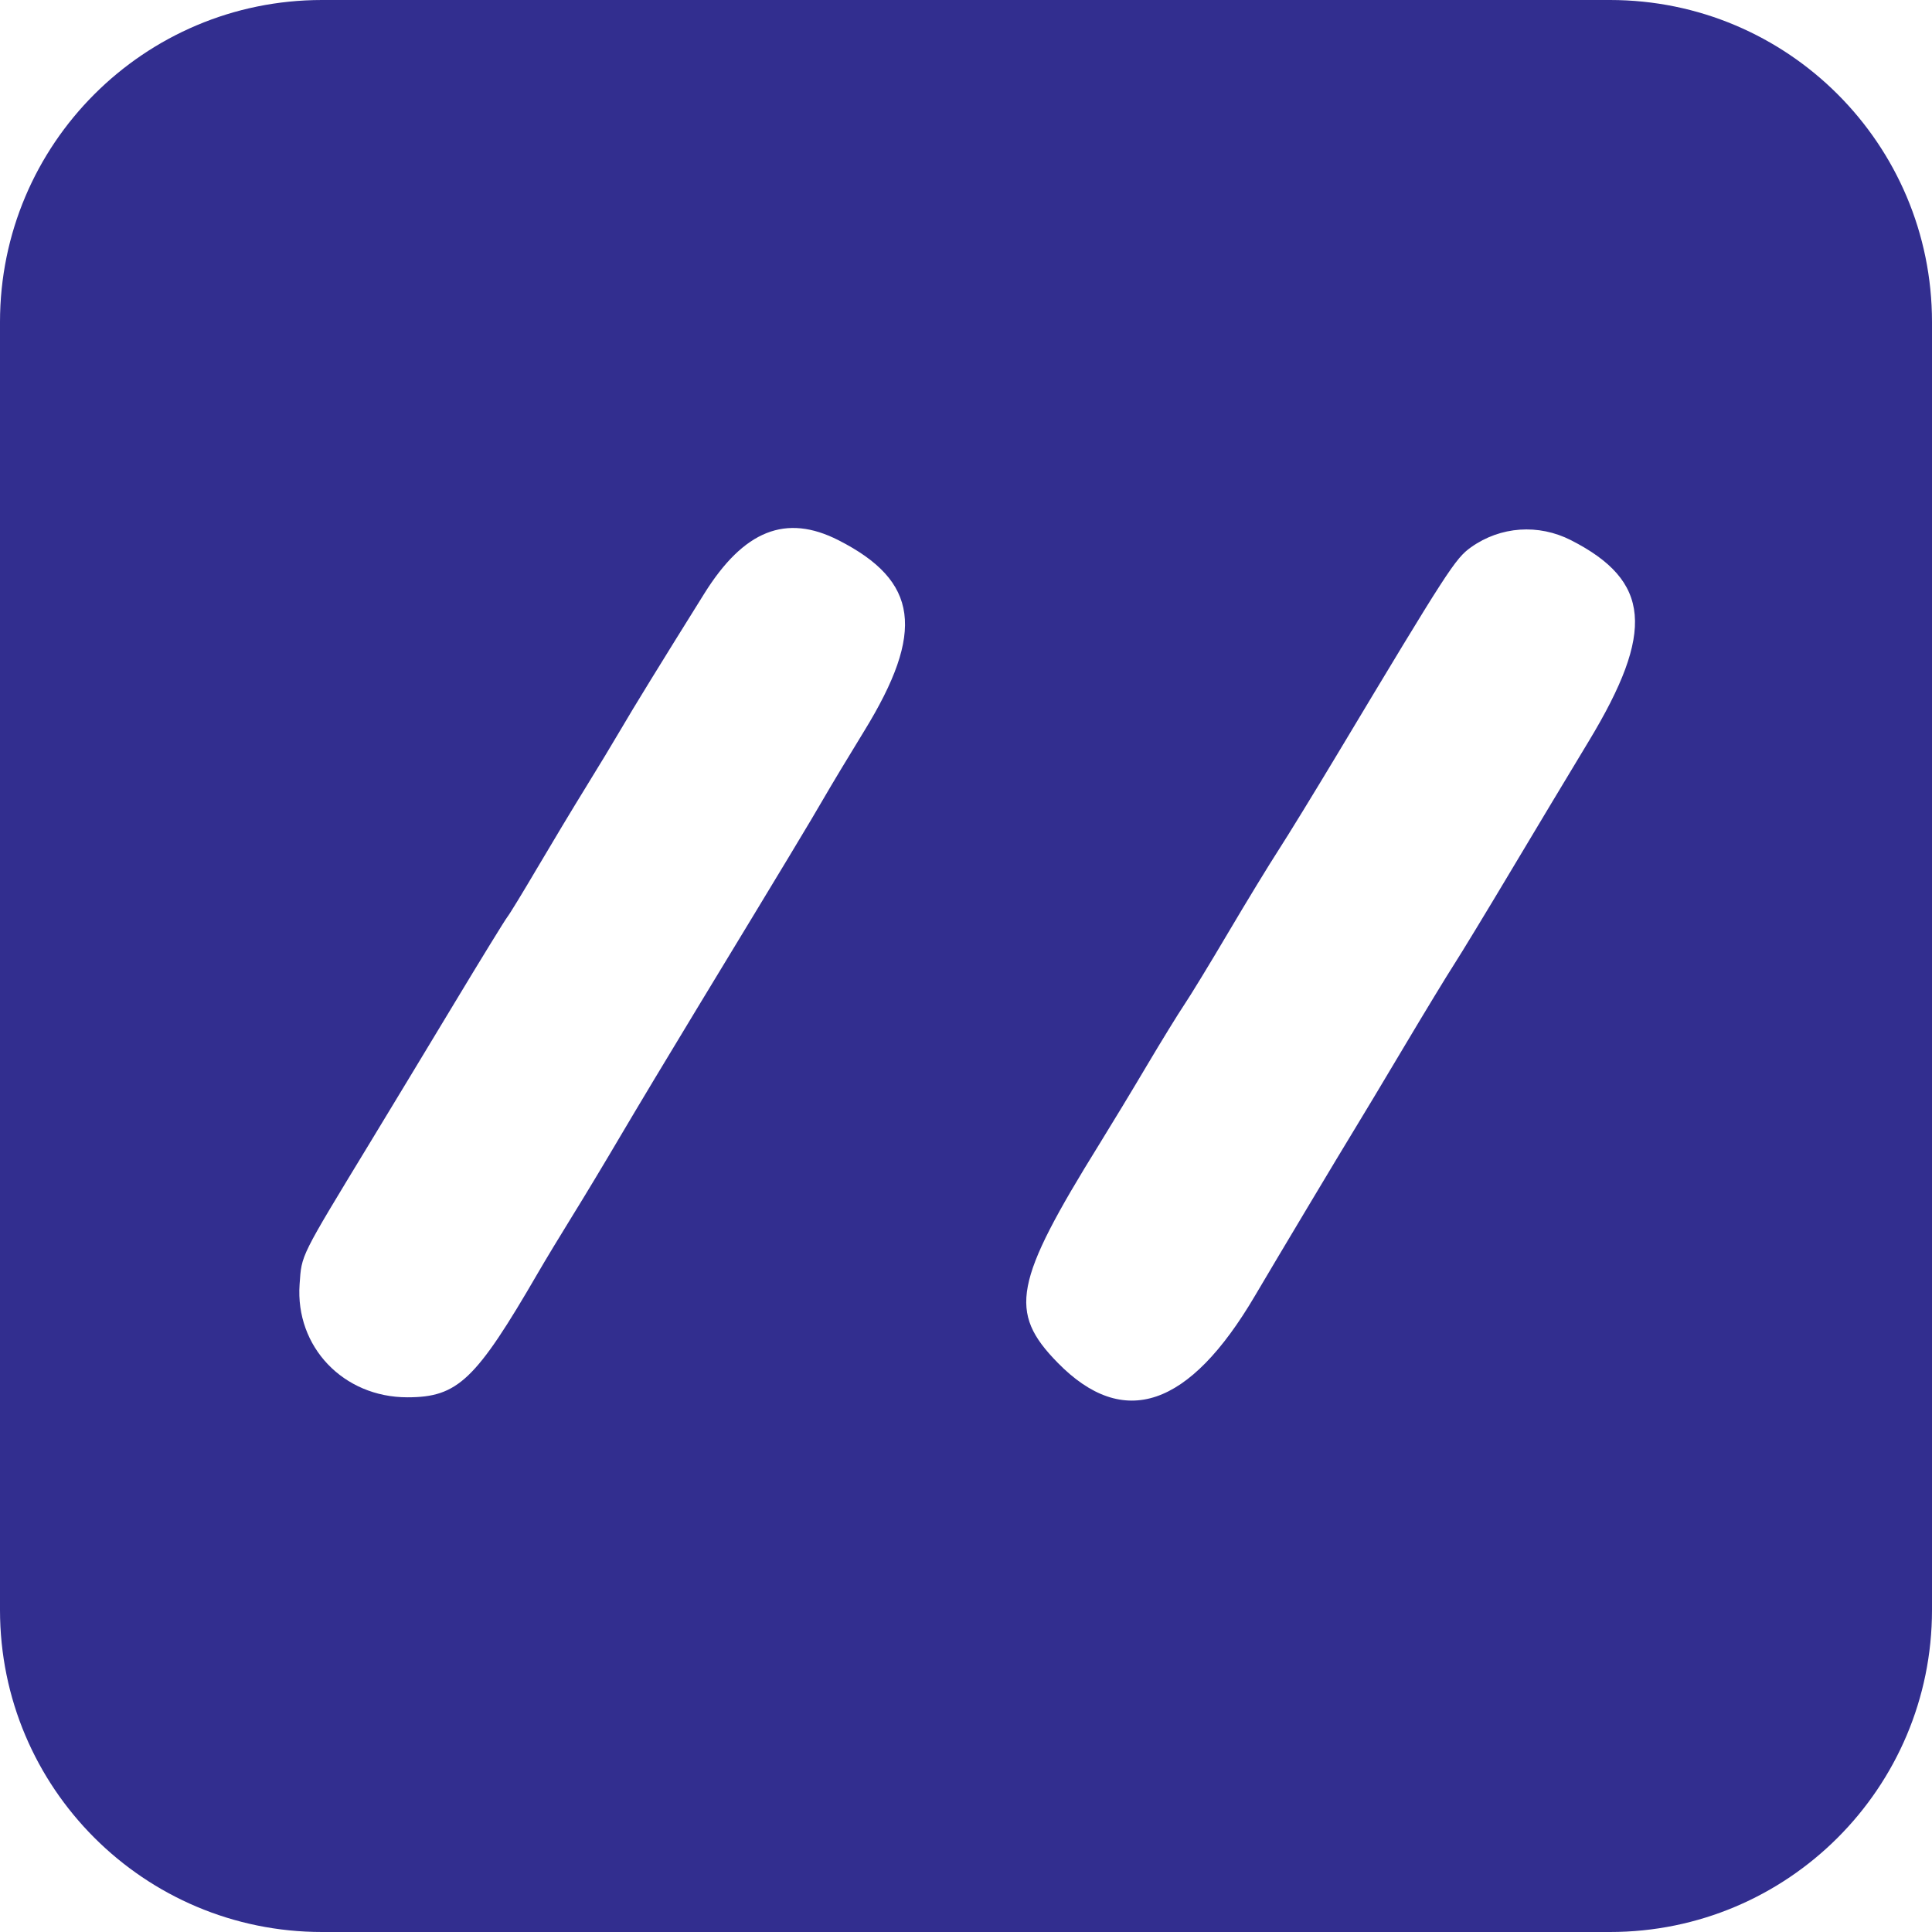 <?xml version="1.0" encoding="UTF-8"?>
<svg width="512px" height="512px" viewBox="0 0 512 512" version="1.1" xmlns="http://www.w3.org/2000/svg" xmlns:xlink="http://www.w3.org/1999/xlink">
    <title>blink-icon</title>
    <g id="Page-1" stroke="none" stroke-width="1" fill="none" fill-rule="evenodd">
        <g id="blink-icon" fill="#322E8F" fill-rule="nonzero">
            <path d="M85.333,0 L426.667,0 C473.795,0 512,38.205 512,85.333 L512,426.667 C512,473.795 473.795,512 426.667,512 L85.333,512 C38.205,512 0,473.795 0,426.667 L0,85.333 C0,38.205 38.205,0 85.333,0 Z M222.208,143.164 C208.288,136.073 197.126,140.515 186.643,157.308 C174.867,176.169 167.718,187.804 164.557,193.238 C162.675,196.463 158.47,203.42 155.206,208.7 C151.942,213.98 146.17,223.58 142.368,230.038 C138.573,236.489 135.002,242.332 134.445,243.017 C133.882,243.708 127.539,254.025 120.352,265.955 C113.158,277.878 103.2,294.358 98.208,302.569 C79.347,333.615 79.968,332.374 79.398,340.323 C78.214,356.899 90.976,370.3 107.955,370.3 C121.325,370.3 126.08,365.769 142.618,337.238 C144.486,334.012 148.55,327.286 151.642,322.3 C154.739,317.315 160.512,307.715 164.48,300.969 C168.448,294.223 177.67,278.863 184.973,266.838 C208.314,228.387 214.918,217.423 218.394,211.395 C220.262,208.156 225.03,200.22 228.998,193.769 C245.235,167.337 243.443,153.98 222.208,143.164 Z M416.339,143.164 C407.718,138.767 397.632,139.478 389.837,145.027 C385.651,148.009 383.731,150.979 354.445,199.798 C348.339,209.974 341.318,221.423 338.848,225.238 C336.371,229.046 330.374,238.889 325.523,247.1 C320.672,255.318 315.405,263.958 313.818,266.3 C312.237,268.649 307.808,275.849 303.981,282.3 C300.16,288.758 294.496,298.115 291.405,303.1 C268.659,339.791 267.142,347.702 280.275,361.116 C297.741,378.959 315.123,373.071 332.582,343.388 C338.182,333.871 355.45,305.001 358.912,299.369 C360.717,296.438 366.618,286.595 372.032,277.5 C377.44,268.406 383.418,258.569 385.312,255.638 C387.206,252.7 393.914,241.66 400.218,231.1 C406.522,220.54 415.885,204.943 421.03,196.438 C438.643,167.311 437.466,153.948 416.339,143.164 Z" id="Combined-Shape"></path>
        </g>
    </g>
</svg>